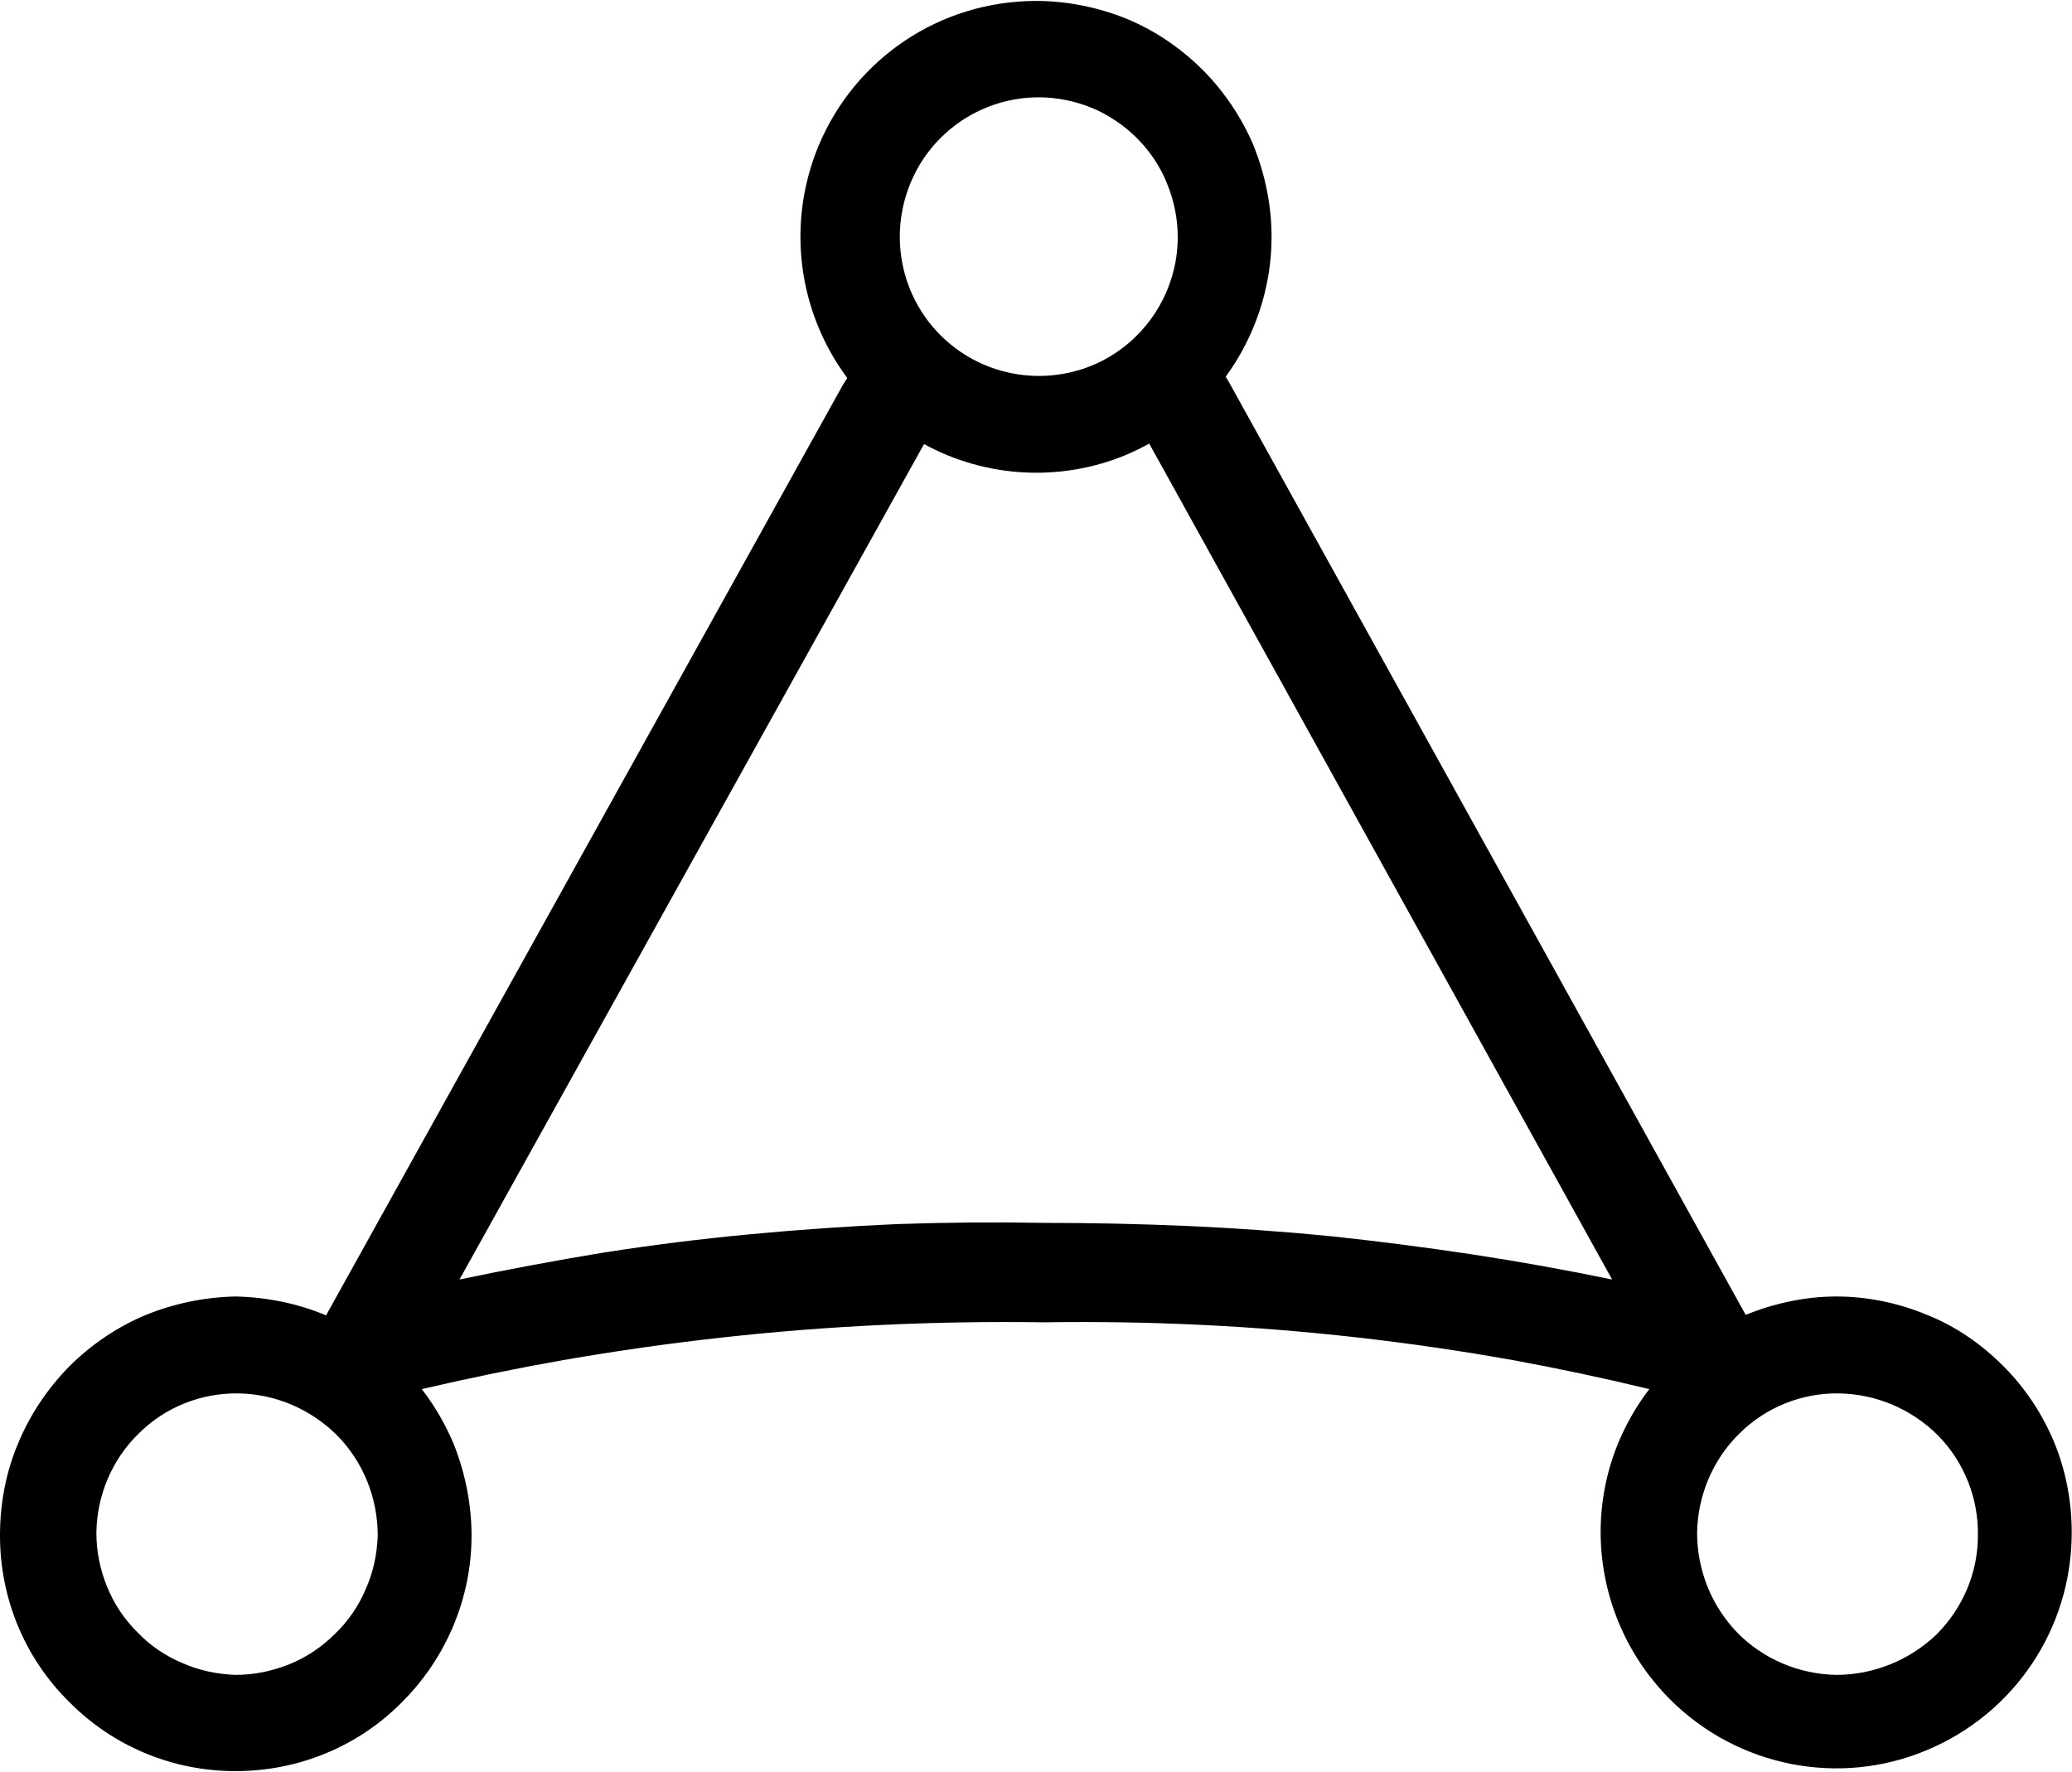 <svg version="1.2" xmlns="http://www.w3.org/2000/svg" viewBox="0 0 1548 1324" width="1548" height="1324">
	<title>APP_BIG</title>
	<style>
		.s0 { fill: #000000 } 
	</style>
	<path fill-rule="evenodd" class="s0" d="m1371.9 968.6c23 0 46.1 4.7 67.7 13.7 21.2 8.4 40.4 21.6 56.9 38.1 16.5 16.4 29.2 35.7 38.1 56.9 8.9 21.6 13.2 44.6 13.2 67.7 0 71.5-42.8 135.4-108.7 162.7-65.3 27.3-141.1 12.2-191.4-38.1-50.3-50.3-65.8-126-38.6-191.9 6.2-14.5 13.7-27.7 23.1-39.9q-50.8-12.3-102.1-21.7-57.8-10.3-116.1-16.9-58.3-6.6-116.7-9.4-58.7-2.8-117.1-1.9-60.2-0.9-120.4 1.9-60.2 2.8-119.9 9.4-59.7 6.6-119 16.9-53.1 9.4-105.8 21.7c9.9 12.7 17.9 26.8 24 41.3 8.5 21.7 13.2 44.7 13.2 68.2 0 46.6-18.9 91.3-51.8 124.2-32.9 33.4-77.6 51.7-124.6 51.7-46.6 0-91.2-18.3-124.2-51.7-33.4-32.9-51.7-77.6-51.7-124.2 0-23.5 4.2-46.5 13.2-68.2q13.4-32.4 38.1-57.8c16.4-16.5 35.7-29.6 56.9-38.6 21.6-8.9 44.6-13.6 67.7-14.1 23.5 0.5 46.6 5.2 67.7 14.1l386.1-695.1 3.3-5.2c-36.7-49.4-45.6-114.7-21.6-173.1 27.3-65.8 91.2-108.6 162.7-108.6 23.1 0 46.1 4.7 67.3 13.2 21.6 8.9 40.9 22.1 57.3 38.5 16 16 29.2 35.8 38.1 56.9 8.5 21.7 13.2 44.3 13.2 67.8 0 38.1-12.7 74.8-34.3 104.4l2.3 3.7 386.2 697.1c21.1-8.5 44.2-13.7 67.7-13.7zm105.8 178.7c0.5-28.2-10.4-55-29.6-74.7-19.8-19.8-46.1-31.1-74.3-31.6-27.8-0.4-54.6 10.4-74.4 30.1-19.7 19.3-31 46.1-31.5 73.9 0 28.2 10.9 55 30.1 74.8 19.3 19.7 46.1 31 73.9 31.5 27.7 0 54.5-10.8 74.8-30.1 19.7-19.8 31-46.1 31-73.9zm-1195.5 0c0-28.2-10.8-55-30.1-74.7-19.8-19.8-46.1-31.1-73.9-31.6-28.2-0.4-55 10.4-74.7 30.1-19.8 19.3-31.1 46.1-31.5 73.9 0 14.1 2.8 27.7 8 40.4q7.7 19.1 22.5 33.9c9.4 9.9 21.2 17.9 33.4 23 12.7 5.7 26.4 8.5 40 9 14.1 0 27.3-2.8 40.4-8q19.1-7.8 33.9-22.6c9.9-9.4 17.9-21.2 23-33.4 5.7-12.7 8.5-26.3 9-40zm559.2-807.5c-49.9 20.7-105.4 16.9-151-8l-1.4 2.4-345.7 621.7q54.1-11.3 108.2-20.2 54.5-8.5 109.1-13.6 55-5.2 109.6-7.6 55-1.9 110-0.9 53.6 0 106.8 2.3 53.6 2.4 106.8 7.6 52.6 5.6 105.8 13.6 52.6 8 104.8 18.8l-345.6-624.1v-0.5q-8.5 4.7-17.4 8.5zm38.5-162.7c0-13.7-2.8-27.3-8-40q-7.7-19.1-22.5-33.9c-9.4-9.4-21.2-17.4-33.4-22.5-12.7-5.2-26.4-8-40-8-41.9 0-80 25.4-95.9 64.4-16 39-7.1 83.7 22.5 113.3 29.7 29.7 74.3 38.6 113.4 22.6 38.5-16 63.9-54.1 63.9-95.9z"/>
</svg>